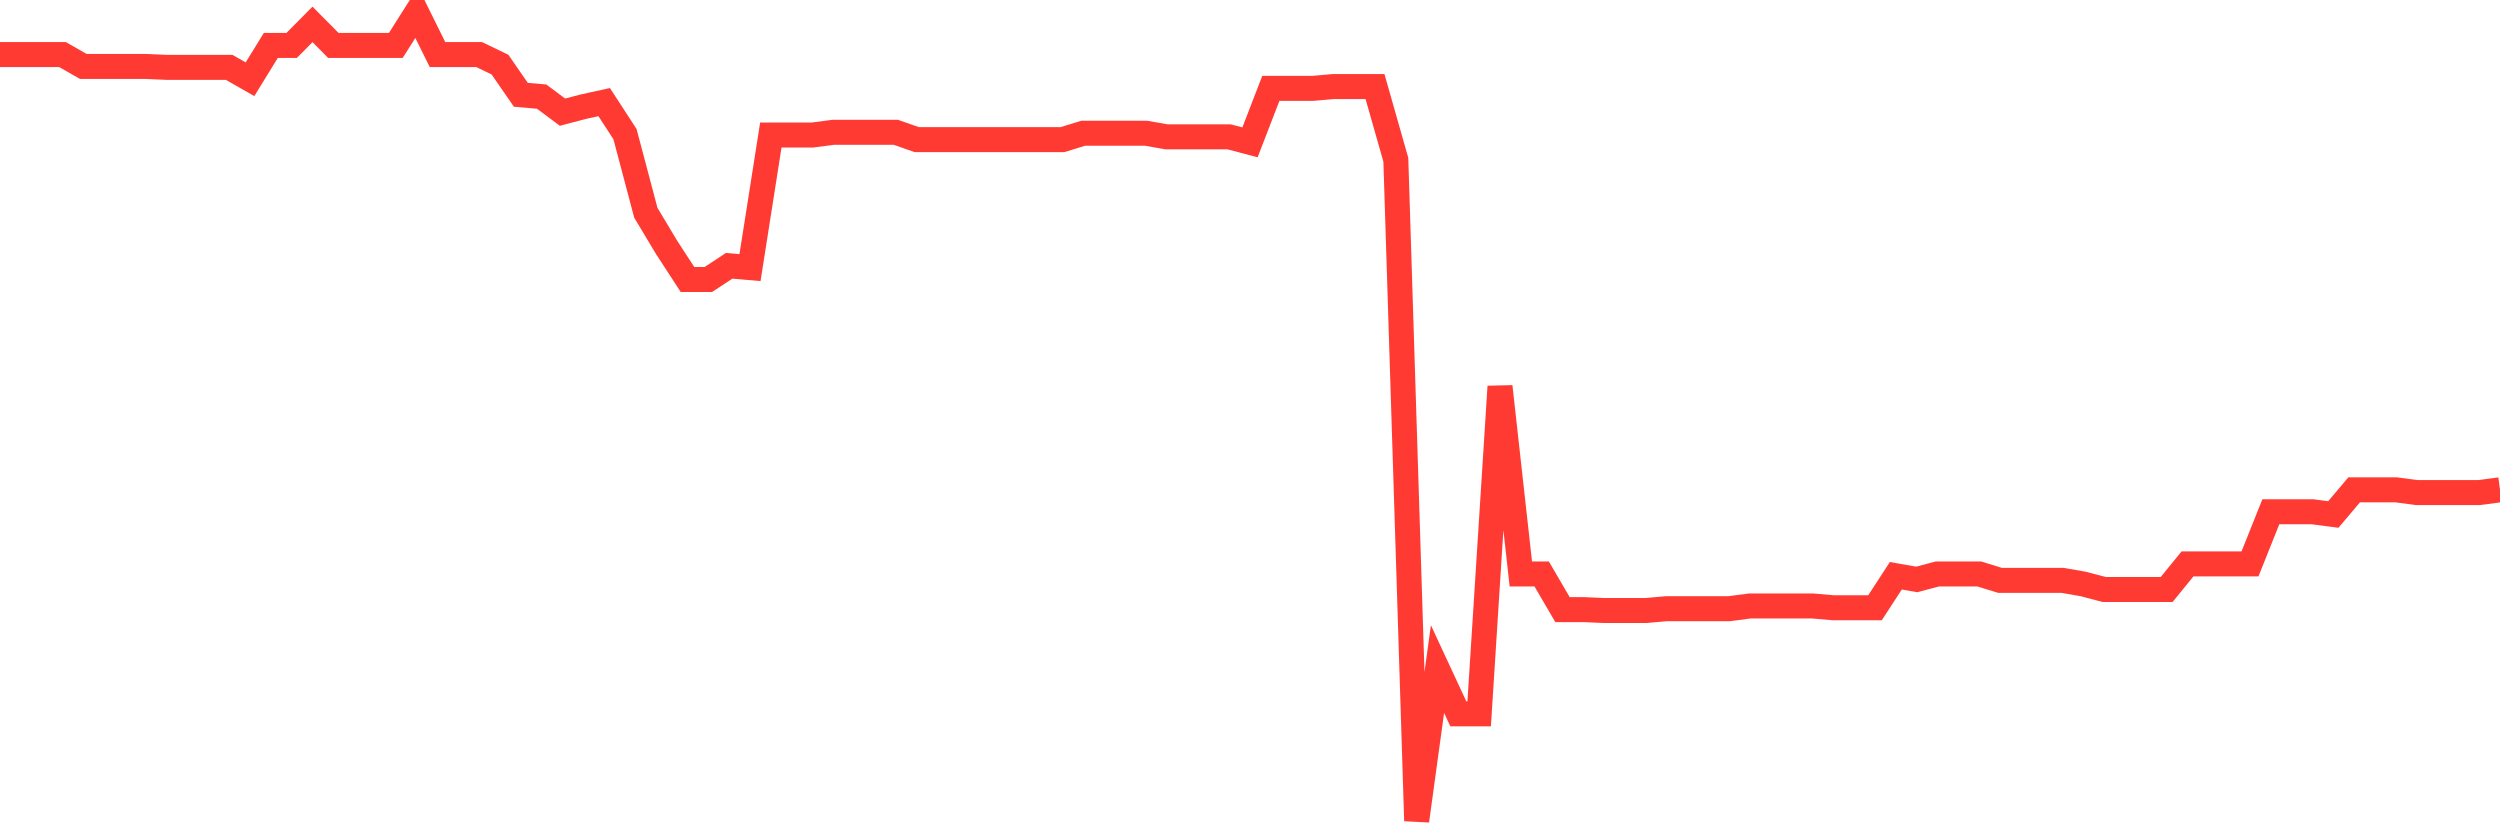 <svg
  xmlns="http://www.w3.org/2000/svg"
  xmlns:xlink="http://www.w3.org/1999/xlink"
  width="120"
  height="40"
  viewBox="0 0 120 40"
  preserveAspectRatio="none"
>
  <polyline
    points="0,2.619 1,2.619 2,2.619 3,2.619 4,3.19 5,3.19 6,3.19 7,3.19 8,3.233 9,3.233 10,3.233 11,3.233 12,3.804 13,2.18 14,2.18 15,1.171 16,2.18 17,2.18 18,2.18 19,2.18 20,0.6 21,2.619 22,2.619 23,2.619 24,3.102 25,4.55 26,4.638 27,5.384 28,5.121 29,4.901 30,6.438 31,10.212 32,11.88 33,13.416 34,13.416 35,12.758 36,12.846 37,6.481 38,6.481 39,6.481 40,6.35 41,6.35 42,6.35 43,6.35 44,6.701 45,6.701 46,6.701 47,6.701 48,6.701 49,6.701 50,6.701 51,6.701 52,6.394 53,6.394 54,6.394 55,6.394 56,6.569 57,6.569 58,6.569 59,6.569 60,6.833 61,4.243 62,4.243 63,4.243 64,4.155 65,4.155 66,4.155 67,7.667 68,39.4 69,32.114 70,34.265 71,34.265 72,18.552 73,27.549 74,27.549 75,29.261 76,29.261 77,29.305 78,29.305 79,29.305 80,29.217 81,29.217 82,29.217 83,29.217 84,29.086 85,29.086 86,29.086 87,29.086 88,29.173 89,29.173 90,29.173 91,27.637 92,27.813 93,27.549 94,27.549 95,27.549 96,27.857 97,27.857 98,27.857 99,27.857 100,28.032 101,28.295 102,28.295 103,28.295 104,28.295 105,27.067 106,27.067 107,27.067 108,27.067 109,24.565 110,24.565 111,24.565 112,24.696 113,23.511 114,23.511 115,23.511 116,23.643 117,23.643 118,23.643 119,23.643 120,23.511"
    fill="none"
    stroke="#ff3a33"
    stroke-width="1.2"
  >
  </polyline>
</svg>